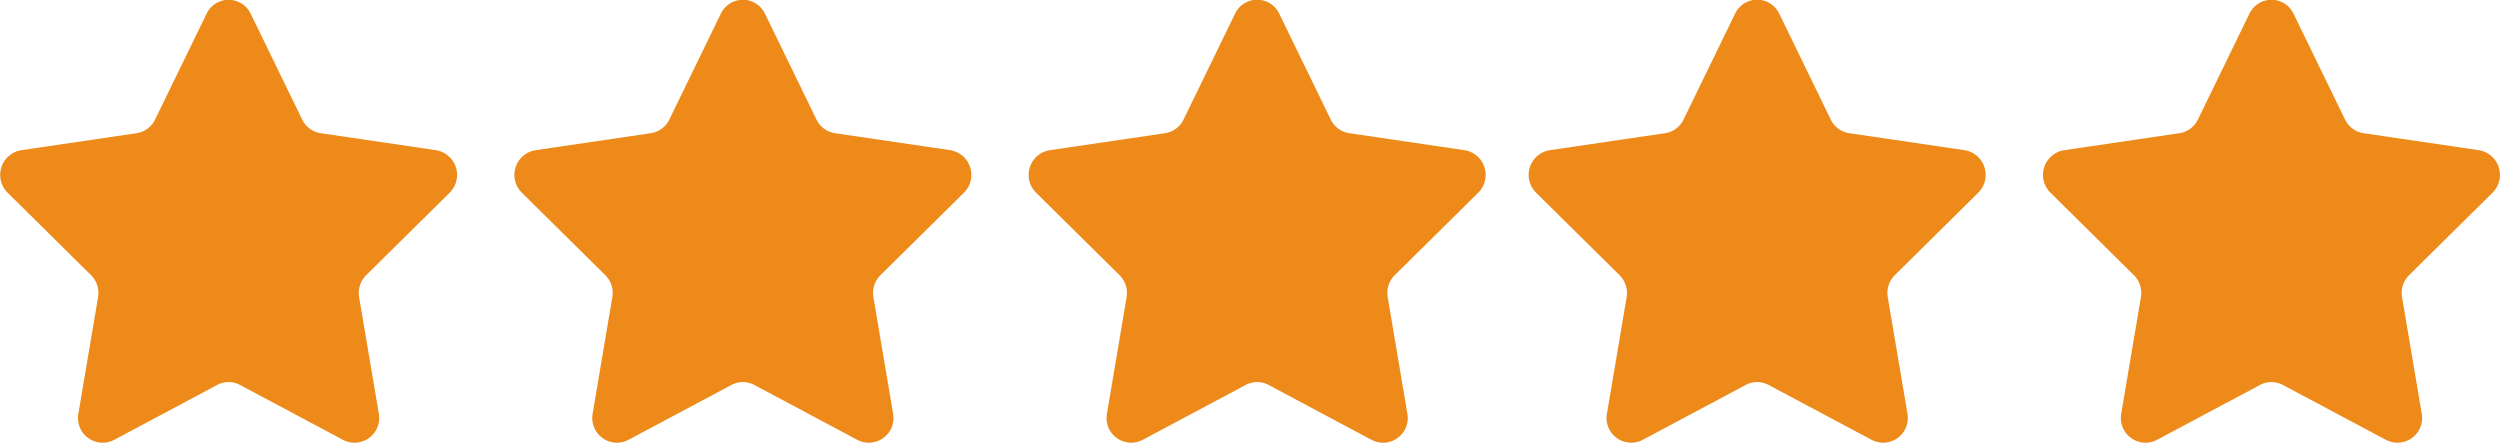 <svg xmlns="http://www.w3.org/2000/svg" width="175" height="31" viewBox="0 0 175 31">
  <defs>
    <style>
      .cls-1 {
        fill: #ed8a19;
        fill-rule: evenodd;
      }
    </style>
  </defs>
  <path class="cls-1" d="M17.547,0.959L21.154,8.37a1.723,1.723,0,0,0,1.3.955l8.065,1.188a1.753,1.753,0,0,1,.955,2.978L25.634,19.26a1.761,1.761,0,0,0-.495,1.546l1.377,8.145a1.727,1.727,0,0,1-2.5,1.841L16.8,26.946a1.7,1.7,0,0,0-1.6,0L7.988,30.791a1.727,1.727,0,0,1-2.5-1.841l1.377-8.145a1.761,1.761,0,0,0-.495-1.546L0.536,13.491a1.752,1.752,0,0,1,.955-2.978L9.555,9.325a1.723,1.723,0,0,0,1.3-.955l3.607-7.411A1.711,1.711,0,0,1,17.547.959Z"/>
  <path id="Shape_16_copy" data-name="Shape 16 copy" class="cls-1" d="M53.547,0.959L57.154,8.37a1.723,1.723,0,0,0,1.3.955l8.065,1.188a1.753,1.753,0,0,1,.954,2.978L61.634,19.26a1.761,1.761,0,0,0-.495,1.546l1.377,8.145a1.727,1.727,0,0,1-2.5,1.841L52.8,26.946a1.7,1.7,0,0,0-1.6,0l-7.214,3.845a1.727,1.727,0,0,1-2.5-1.841l1.377-8.145a1.762,1.762,0,0,0-.495-1.546l-5.836-5.768a1.752,1.752,0,0,1,.955-2.978l8.065-1.188a1.723,1.723,0,0,0,1.3-.955l3.607-7.411A1.711,1.711,0,0,1,53.547.959Z"/>
  <path id="Shape_16_copy_2" data-name="Shape 16 copy 2" class="cls-1" d="M89.547,0.959L93.154,8.37a1.723,1.723,0,0,0,1.3.955l8.066,1.188a1.752,1.752,0,0,1,.954,2.978L97.634,19.26a1.761,1.761,0,0,0-.495,1.546l1.377,8.145a1.727,1.727,0,0,1-2.5,1.841L88.8,26.946a1.7,1.7,0,0,0-1.6,0l-7.214,3.845a1.727,1.727,0,0,1-2.5-1.841l1.378-8.145a1.762,1.762,0,0,0-.5-1.546l-5.836-5.768a1.752,1.752,0,0,1,.955-2.978l8.065-1.188a1.723,1.723,0,0,0,1.3-.955l3.607-7.411A1.711,1.711,0,0,1,89.547.959Z"/>
  <path id="Shape_16_copy_3" data-name="Shape 16 copy 3" class="cls-1" d="M124.547,0.959l3.607,7.411a1.721,1.721,0,0,0,1.3.955l8.066,1.188a1.752,1.752,0,0,1,.954,2.978l-5.836,5.768a1.763,1.763,0,0,0-.495,1.546l1.378,8.145a1.728,1.728,0,0,1-2.5,1.841L123.8,26.946a1.7,1.7,0,0,0-1.6,0l-7.213,3.845a1.727,1.727,0,0,1-2.5-1.841l1.378-8.145a1.763,1.763,0,0,0-.5-1.546l-5.836-5.768a1.752,1.752,0,0,1,.954-2.978l8.065-1.188a1.724,1.724,0,0,0,1.3-.955l3.607-7.411A1.711,1.711,0,0,1,124.547.959Z"/>
  <path id="Shape_16_copy_4" data-name="Shape 16 copy 4" class="cls-1" d="M160.547,0.959l3.607,7.411a1.721,1.721,0,0,0,1.3.955l8.066,1.188a1.752,1.752,0,0,1,.954,2.978l-5.836,5.768a1.763,1.763,0,0,0-.495,1.546l1.378,8.145a1.728,1.728,0,0,1-2.5,1.841L159.8,26.946a1.7,1.7,0,0,0-1.6,0l-7.213,3.845a1.727,1.727,0,0,1-2.5-1.841l1.378-8.145a1.763,1.763,0,0,0-.495-1.546l-5.836-5.768a1.752,1.752,0,0,1,.954-2.978l8.065-1.188a1.724,1.724,0,0,0,1.3-.955l3.607-7.411A1.711,1.711,0,0,1,160.547.959Z"/>
</svg>
